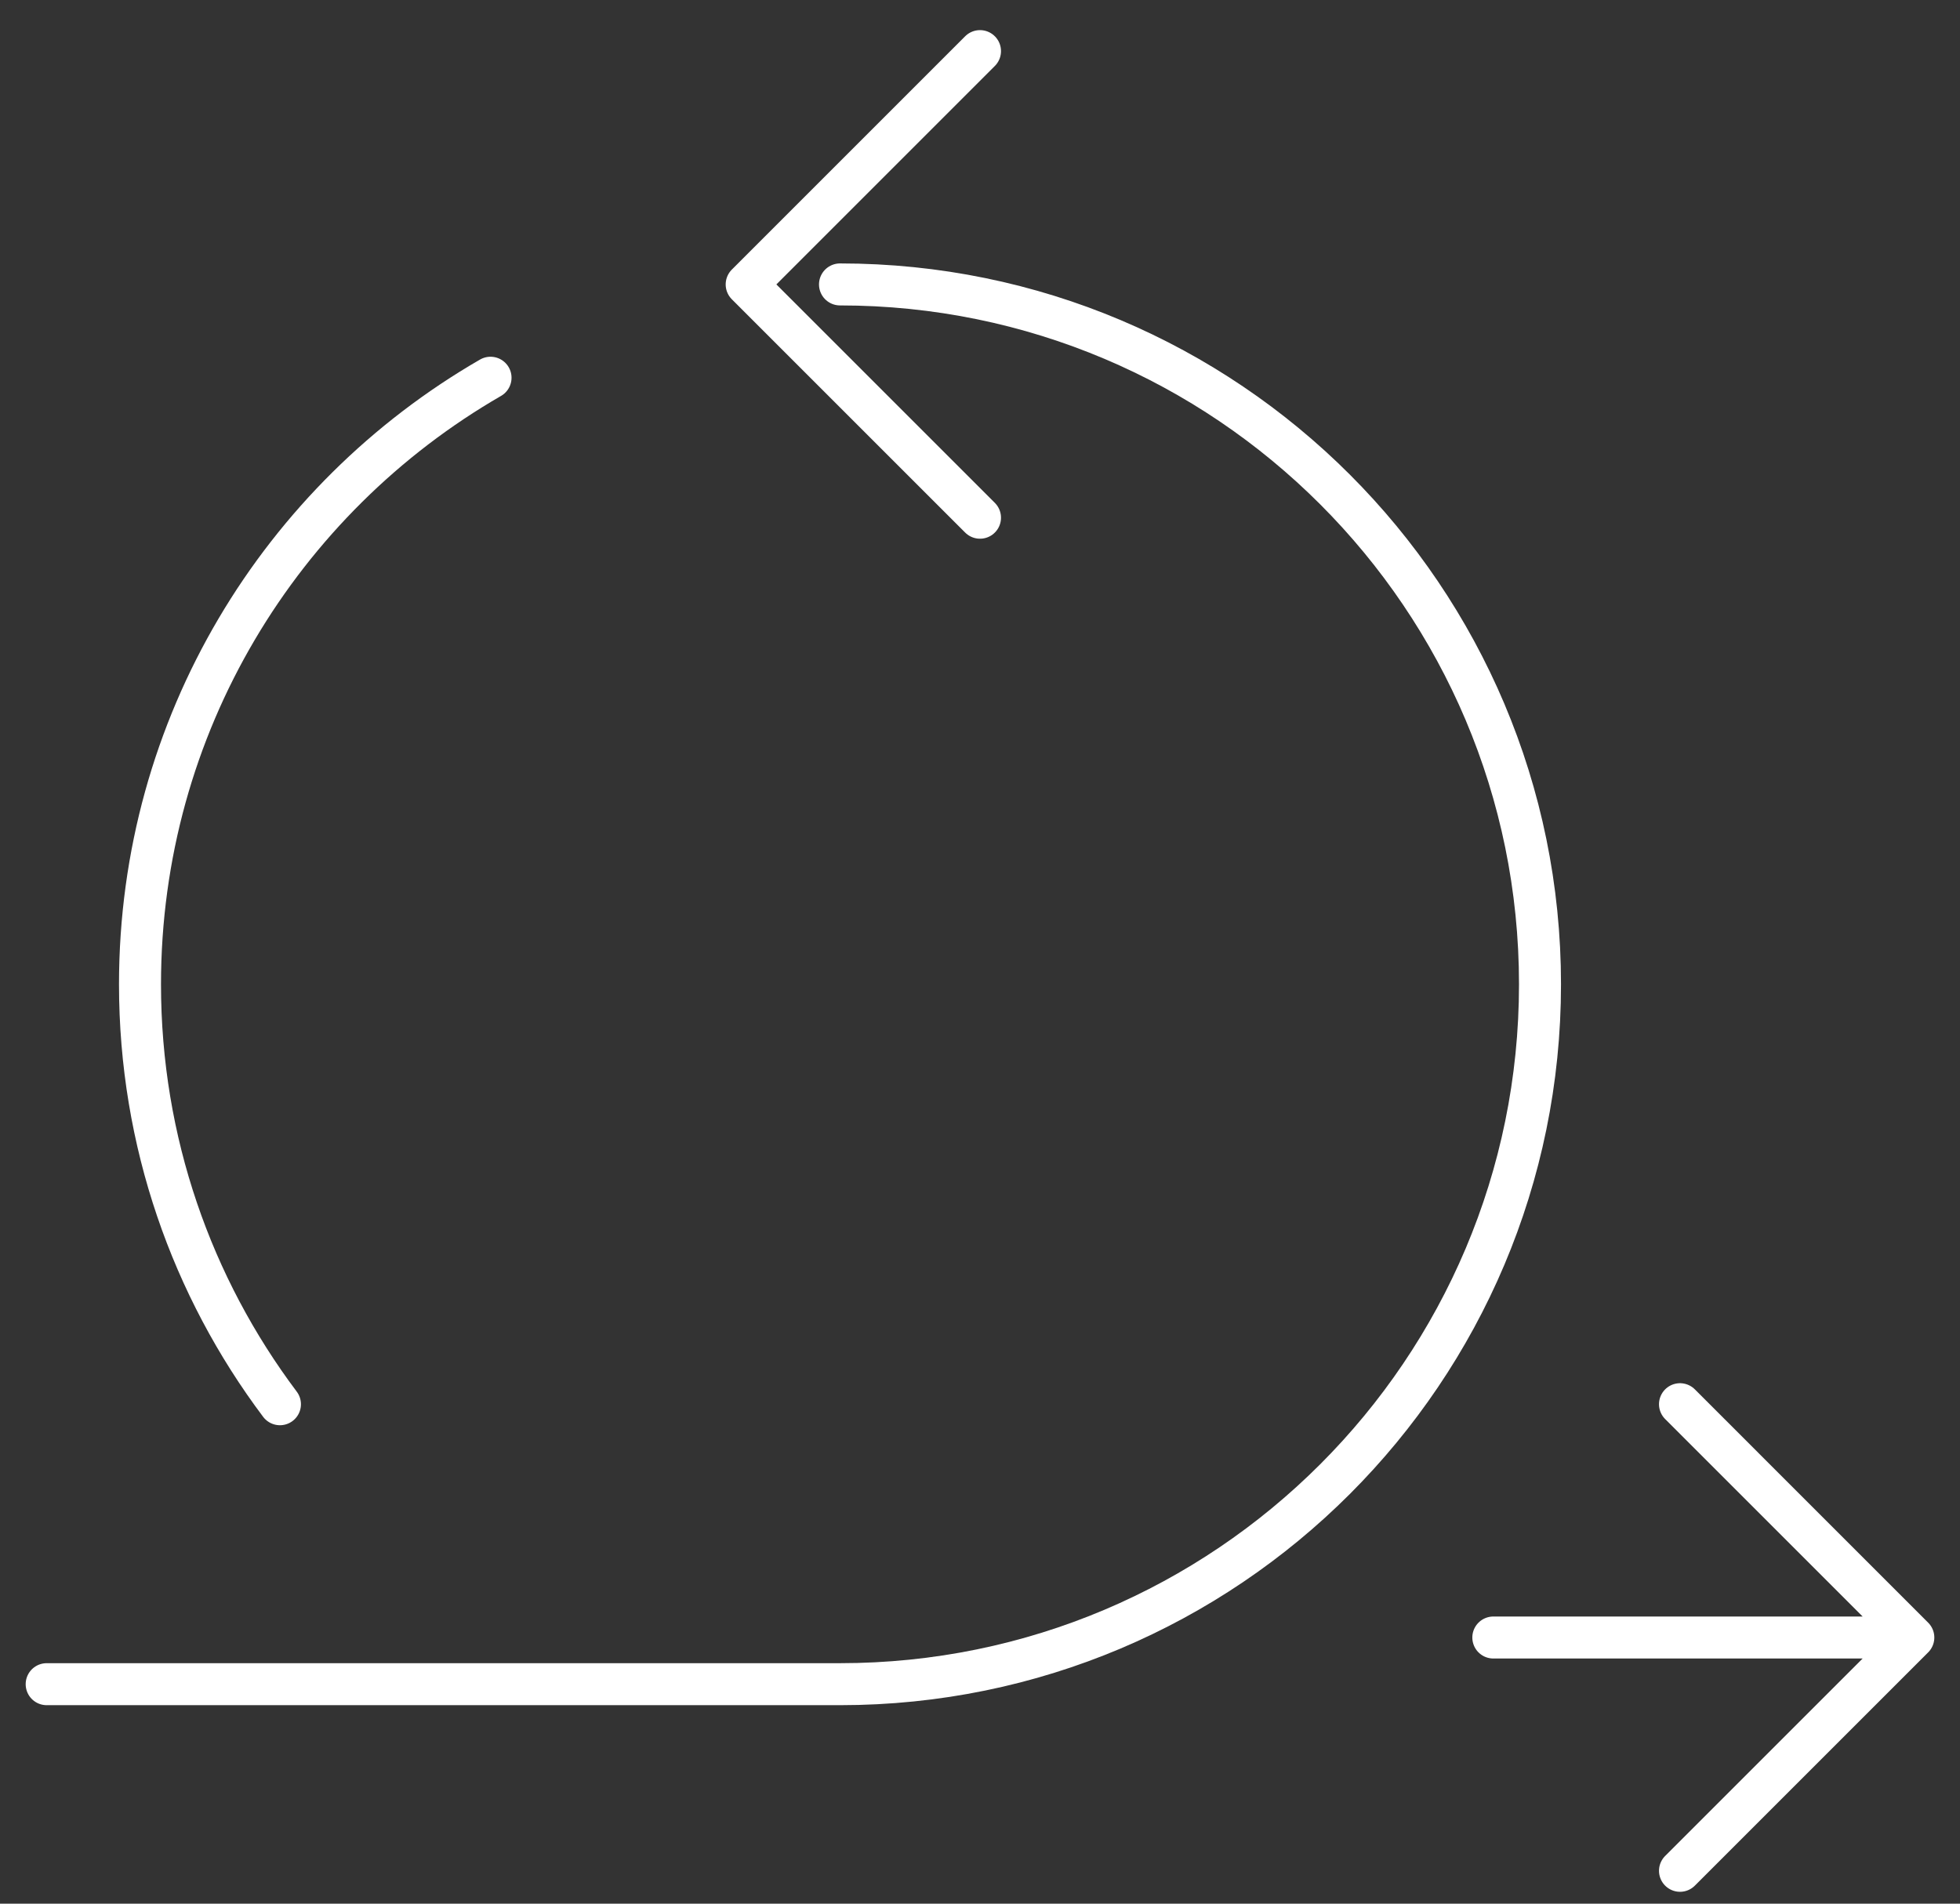 <svg width="70" height="68" viewBox="0 0 70 68" fill="none" xmlns="http://www.w3.org/2000/svg">
<rect x="0" y="0" width="70" height="68" fill="#333333" stroke="none"/>
<g clipPath="url(#clip0_162_8530)">
<path d="M53.333 58.493H68.333M68.333 58.493L60 50.159M68.333 58.493L60 66.826" stroke="white" stroke-width="1.5" stroke-linecap="round" stroke-linejoin="round"/>
<path d="M35 1.826L26.667 10.16L35 18.493" stroke="white" stroke-width="1.5" stroke-linecap="round" stroke-linejoin="round"/>
<path d="M30 10.16C43.807 10.16 55 21.353 55 35.16C55 48.967 43.807 60.16 30 60.16H1.667" stroke="white" stroke-width="1.5" stroke-linecap="round" stroke-linejoin="round"/>
<path d="M17.519 13.493C10.036 17.813 5 25.898 5 35.16C5 40.788 6.86 45.982 9.998 50.16" stroke="white" stroke-width="1.5" stroke-linecap="round" stroke-linejoin="round"/>
</g>
<defs>
<clipPath id="clip0_162_8530">
<rect width="70" height="67" fill="white" transform="translate(0 0.871)"/>
</clipPath>
</defs>
</svg>
